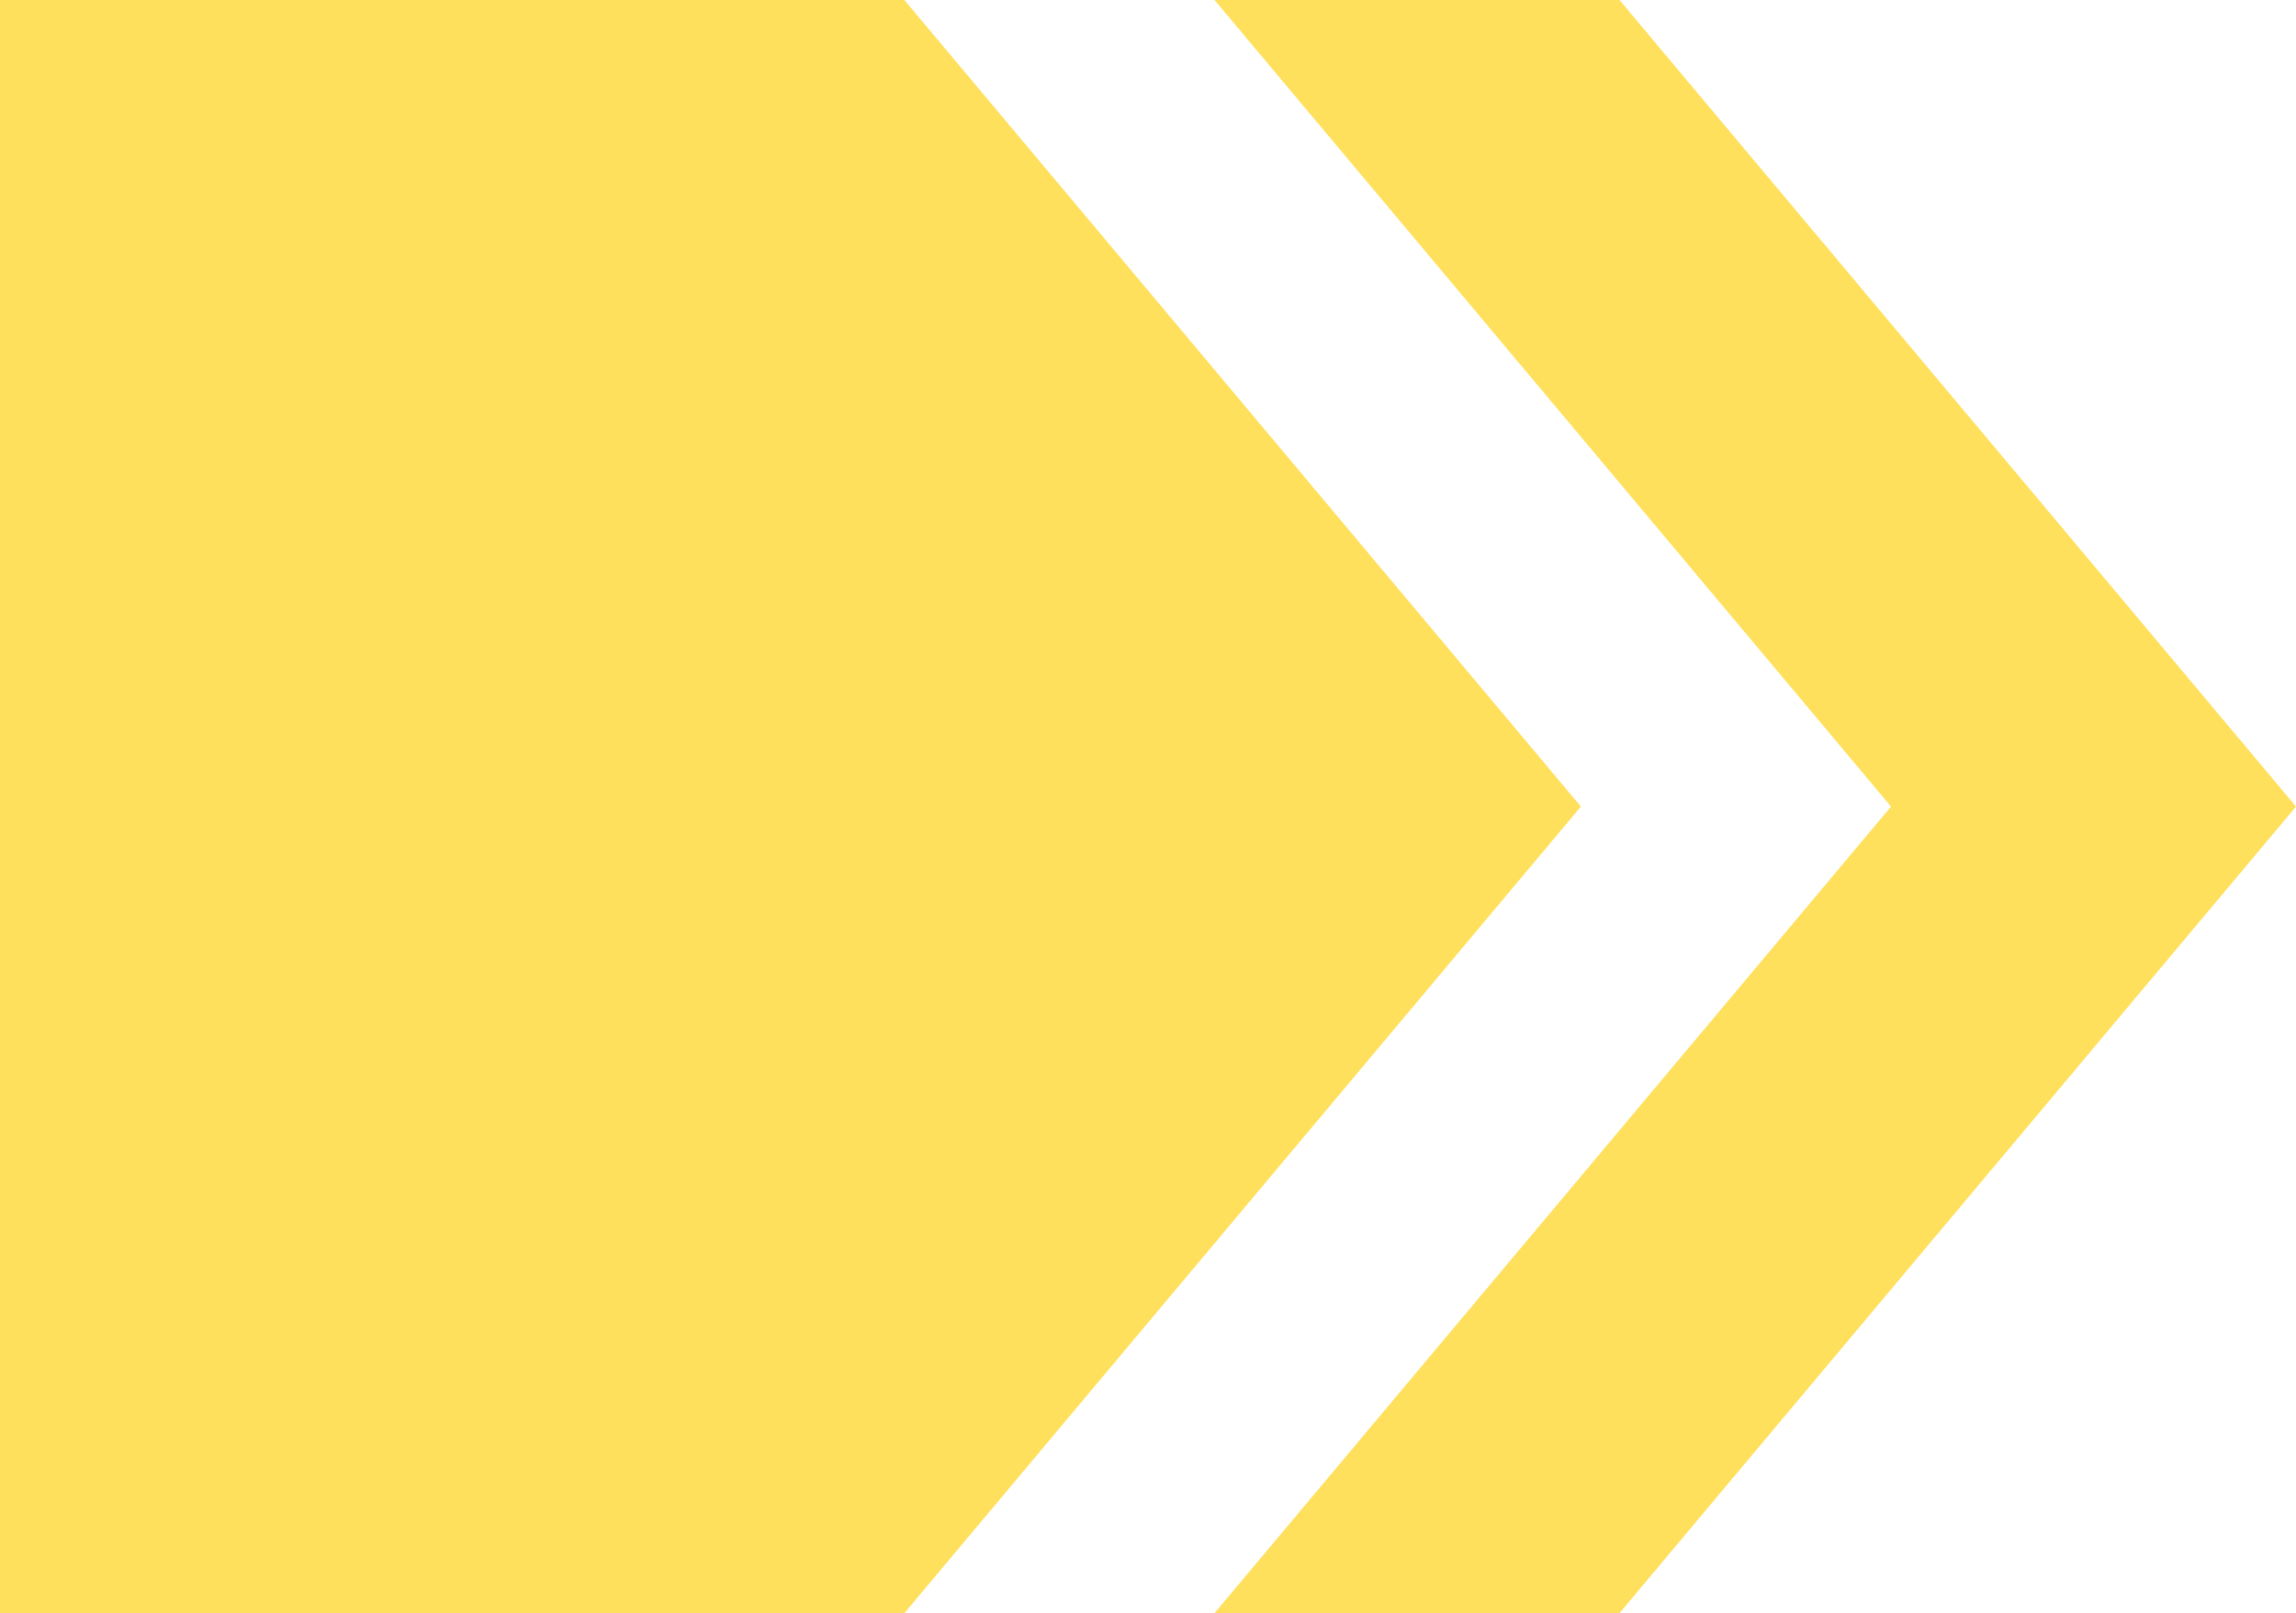 <?xml version="1.0" encoding="UTF-8"?>
<svg xmlns="http://www.w3.org/2000/svg" xmlns:xlink="http://www.w3.org/1999/xlink" width="121" height="85" xml:space="preserve" overflow="hidden">
  <defs>
    <clipPath id="clip0">
      <rect x="371" y="1820" width="121" height="85"></rect>
    </clipPath>
  </defs>
  <g clip-path="url(#clip0)" transform="translate(-371 -1820)">
    <path d="M137.461 76.961 101.807 34.63 80.465 34.63 116.119 76.961 80.465 119.292 101.807 119.292 137.461 76.961ZM64.121 34.63 16.461 34.63 16.461 119.292 64.121 119.292 99.775 76.961 64.121 34.63Z" fill="#FFE05C" fill-rule="evenodd" transform="matrix(1 0 0 1.004 354.539 1785.23)"></path>
  </g>
</svg>
